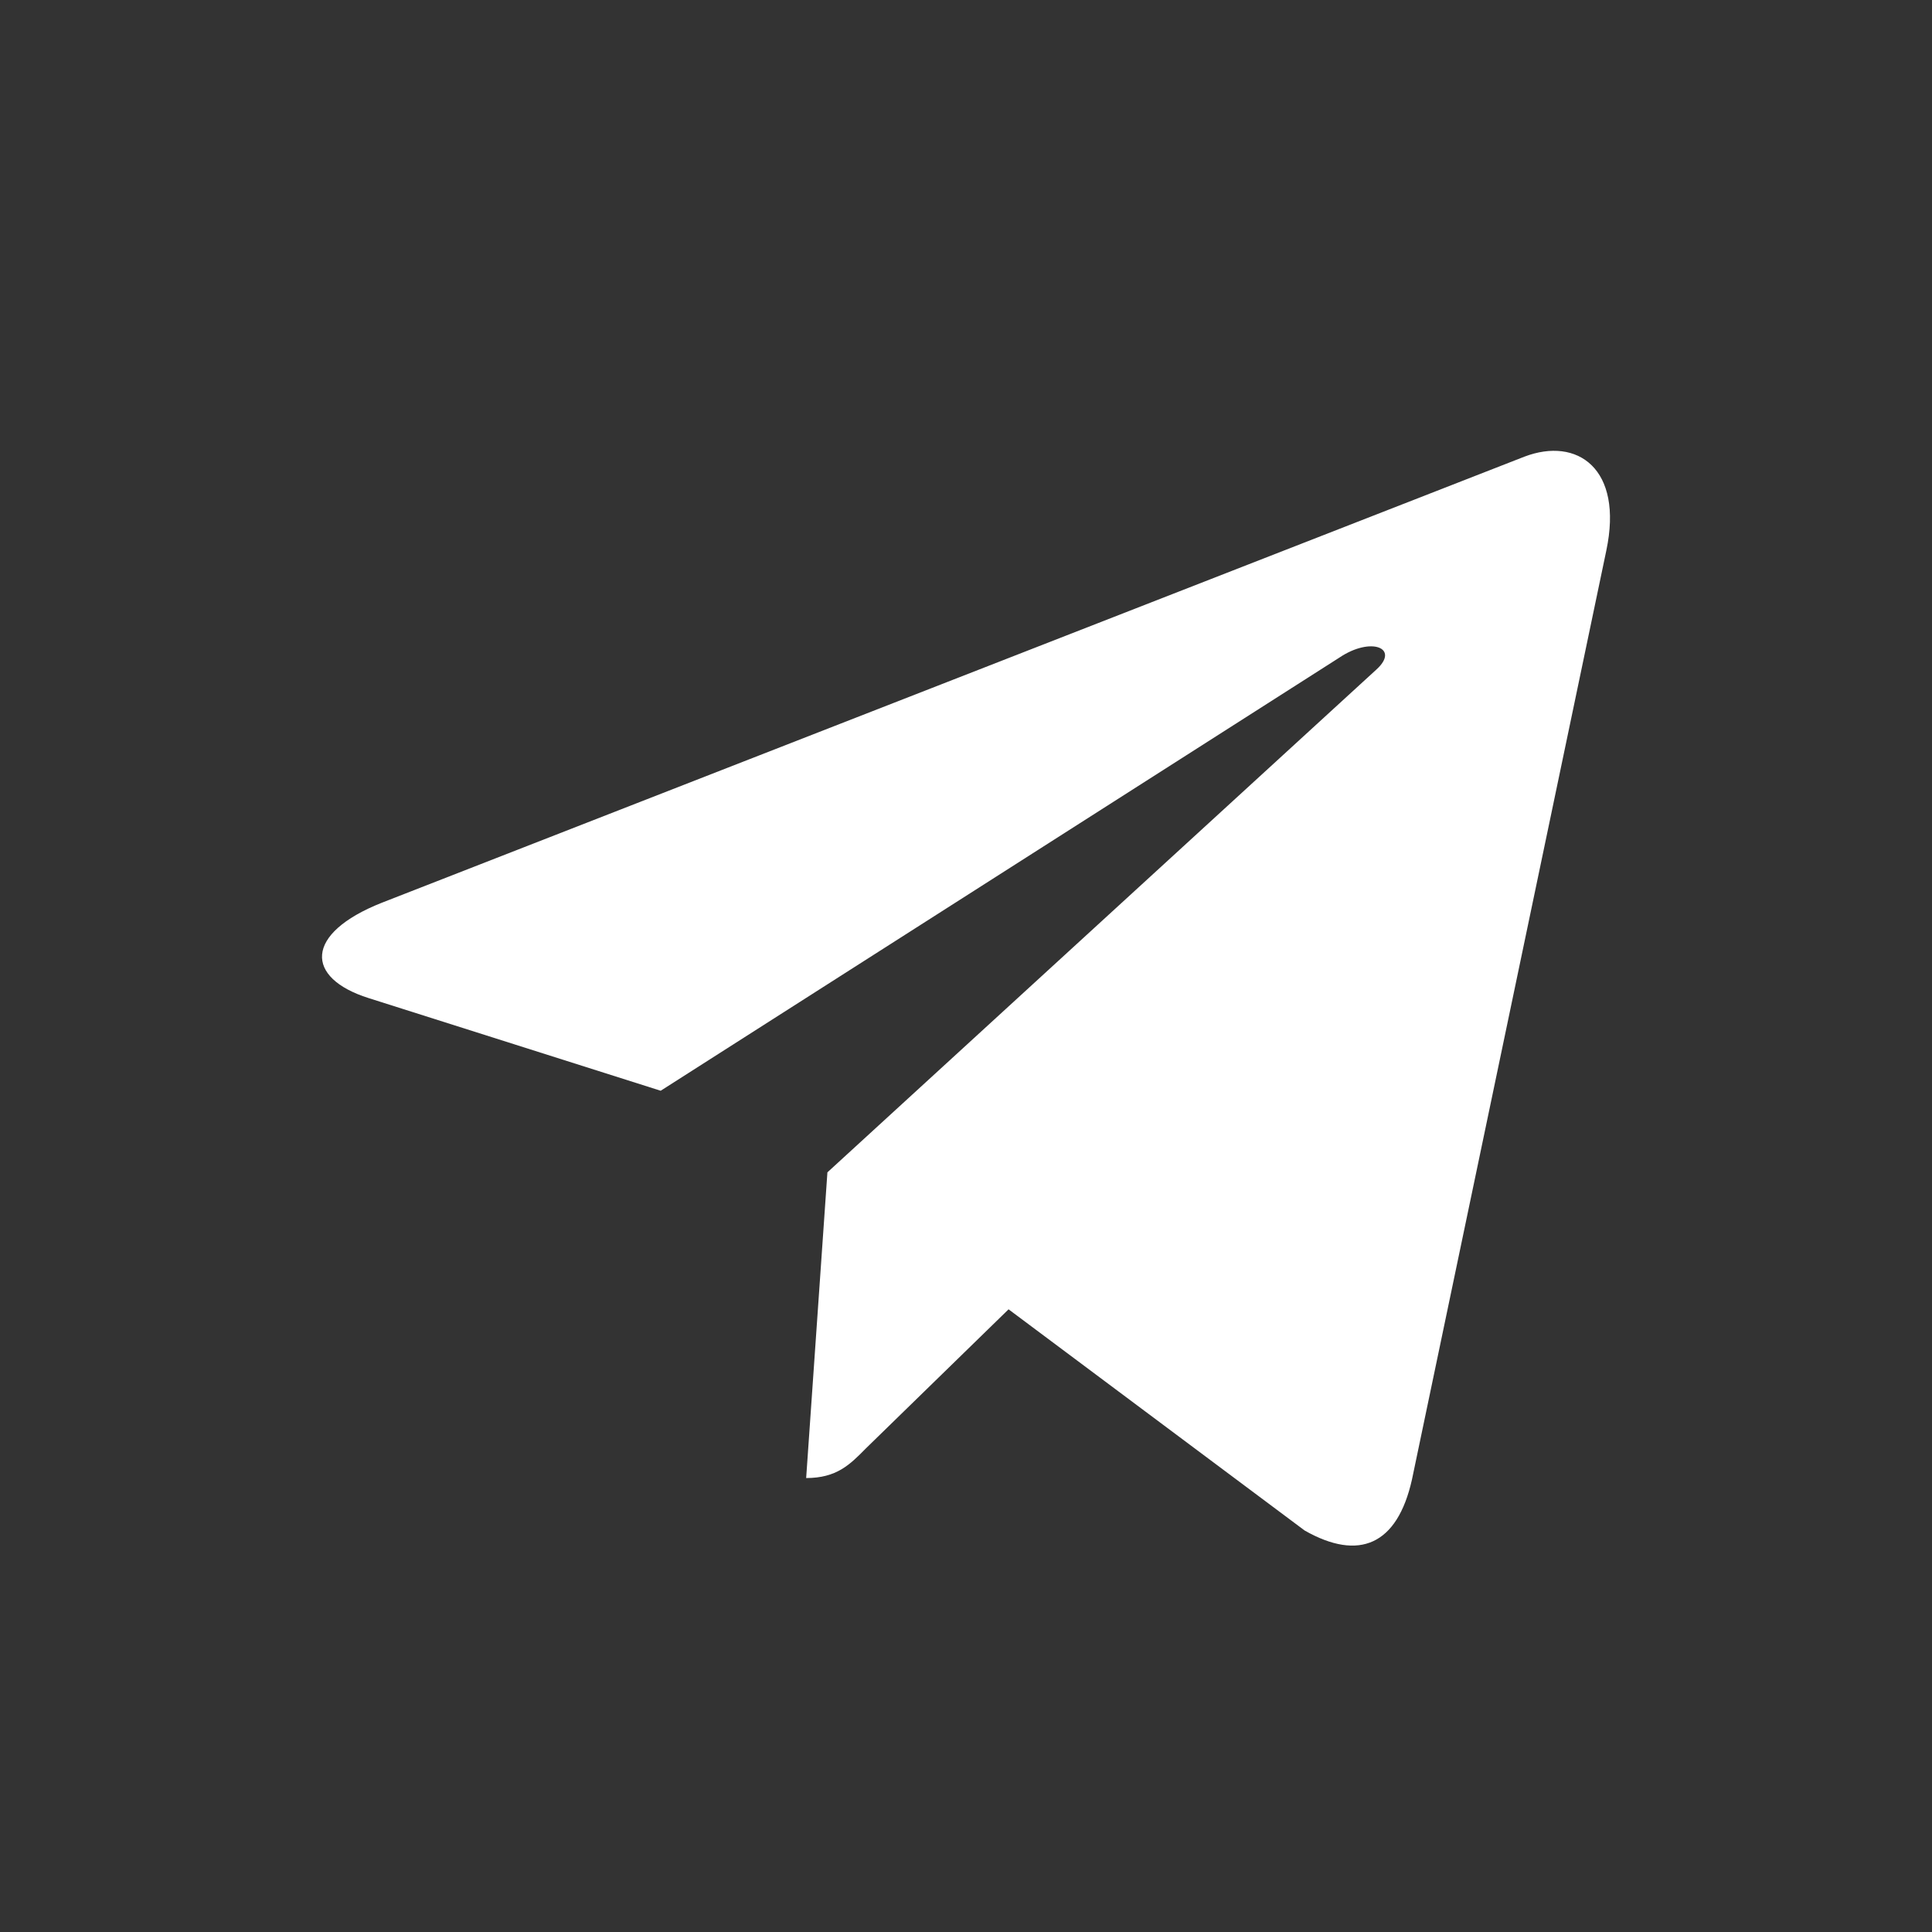 <svg width="30" height="30" viewBox="0 0 30 30" fill="none" xmlns="http://www.w3.org/2000/svg">
<rect x="0" y="0" width="30" height="30" fill="#333333" stroke="none"/>
<path d="M24.943 8.548L21.925 22.974C21.697 23.992 21.103 24.245 20.259 23.766L15.661 20.331L13.442 22.494C13.197 22.743 12.991 22.951 12.518 22.951L12.848 18.204L21.371 10.398C21.742 10.064 21.291 9.878 20.795 10.213L10.259 16.937L5.723 15.498C4.736 15.186 4.718 14.498 5.928 14.018L23.671 7.091C24.492 6.778 25.211 7.276 24.943 8.548Z" fill="white"/>
</svg>
